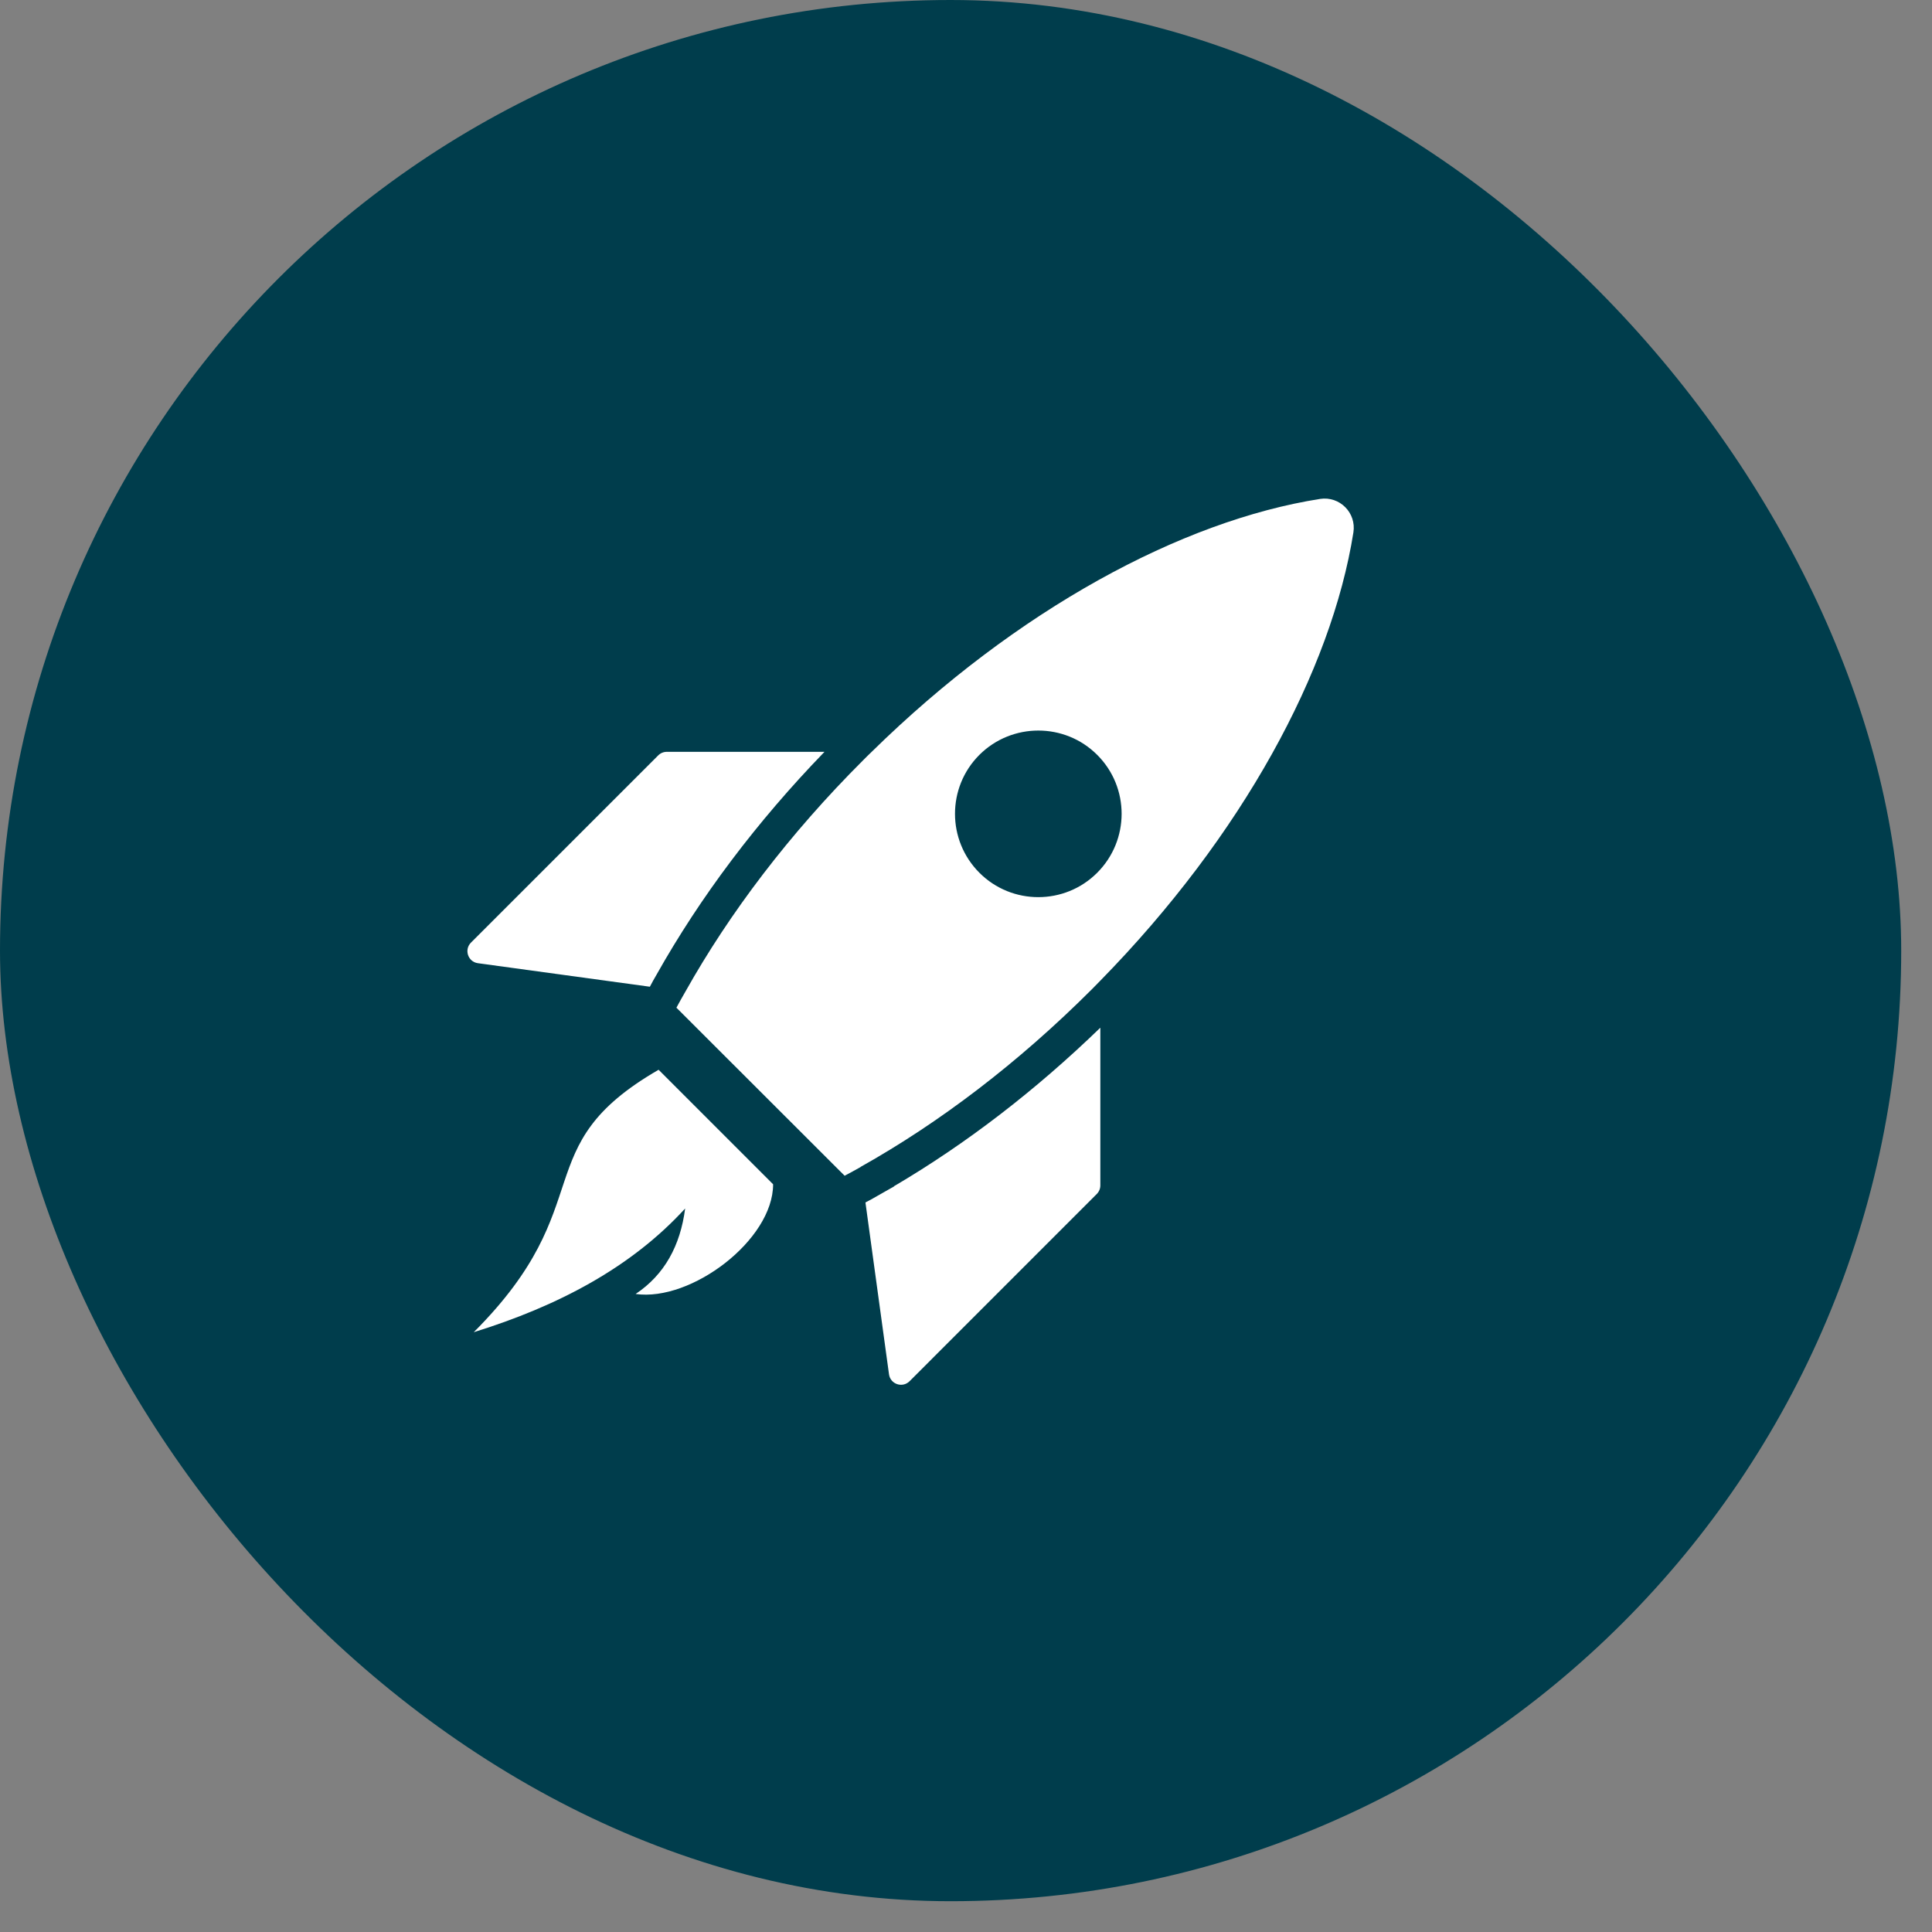 <svg width="62" height="62" viewBox="0 0 62 62" fill="none" xmlns="http://www.w3.org/2000/svg">
<rect x="0" y="0" width="62" height="62" fill="#808080" stroke="none"/>
<rect width="61.012" height="61.012" rx="30.506" fill="#003D4C"/>
<path d="M35.043 31.743C35.136 31.651 35.226 31.56 35.313 31.468C39.873 26.815 42.73 21.517 43.432 17.086C43.532 16.455 42.99 15.914 42.362 16.011C37.921 16.709 32.625 19.562 27.973 24.127C27.88 24.215 27.788 24.308 27.698 24.398C25.329 26.762 23.411 29.299 21.997 31.819C21.895 31.994 21.8 32.167 21.707 32.338L27.105 37.731C27.273 37.641 27.449 37.548 27.622 37.449L27.619 37.446C30.137 36.035 32.674 34.112 35.043 31.743ZM31.431 28.009C30.386 26.964 30.386 25.268 31.429 24.225C32.474 23.184 34.17 23.184 35.211 24.225C36.257 25.27 36.254 26.964 35.209 28.009C34.168 29.05 32.474 29.052 31.431 28.009Z" fill="white"/>
<path d="M26.459 24.127C24.289 26.368 22.474 28.78 21.065 31.286C20.99 31.415 20.919 31.54 20.855 31.665L15.336 30.91C15.018 30.866 14.887 30.477 15.114 30.249L21.123 24.241C21.196 24.168 21.295 24.127 21.398 24.127L26.459 24.127Z" fill="white"/>
<path d="M35.311 32.98V38.041C35.311 38.144 35.27 38.243 35.197 38.316L29.189 44.325C28.961 44.552 28.572 44.421 28.529 44.102L27.773 38.588C27.898 38.524 28.024 38.456 28.145 38.384L28.692 38.073V38.066C31.001 36.708 33.224 35 35.311 32.98Z" fill="white"/>
<path d="M24.81 38.005C24.81 39.791 22.183 41.779 20.398 41.525C21.326 40.906 21.832 39.974 21.987 38.782C20.254 40.676 17.912 41.911 15.203 42.752C19.331 38.624 16.838 36.812 21.135 34.33L24.81 38.005Z" fill="white"/>
</svg>
